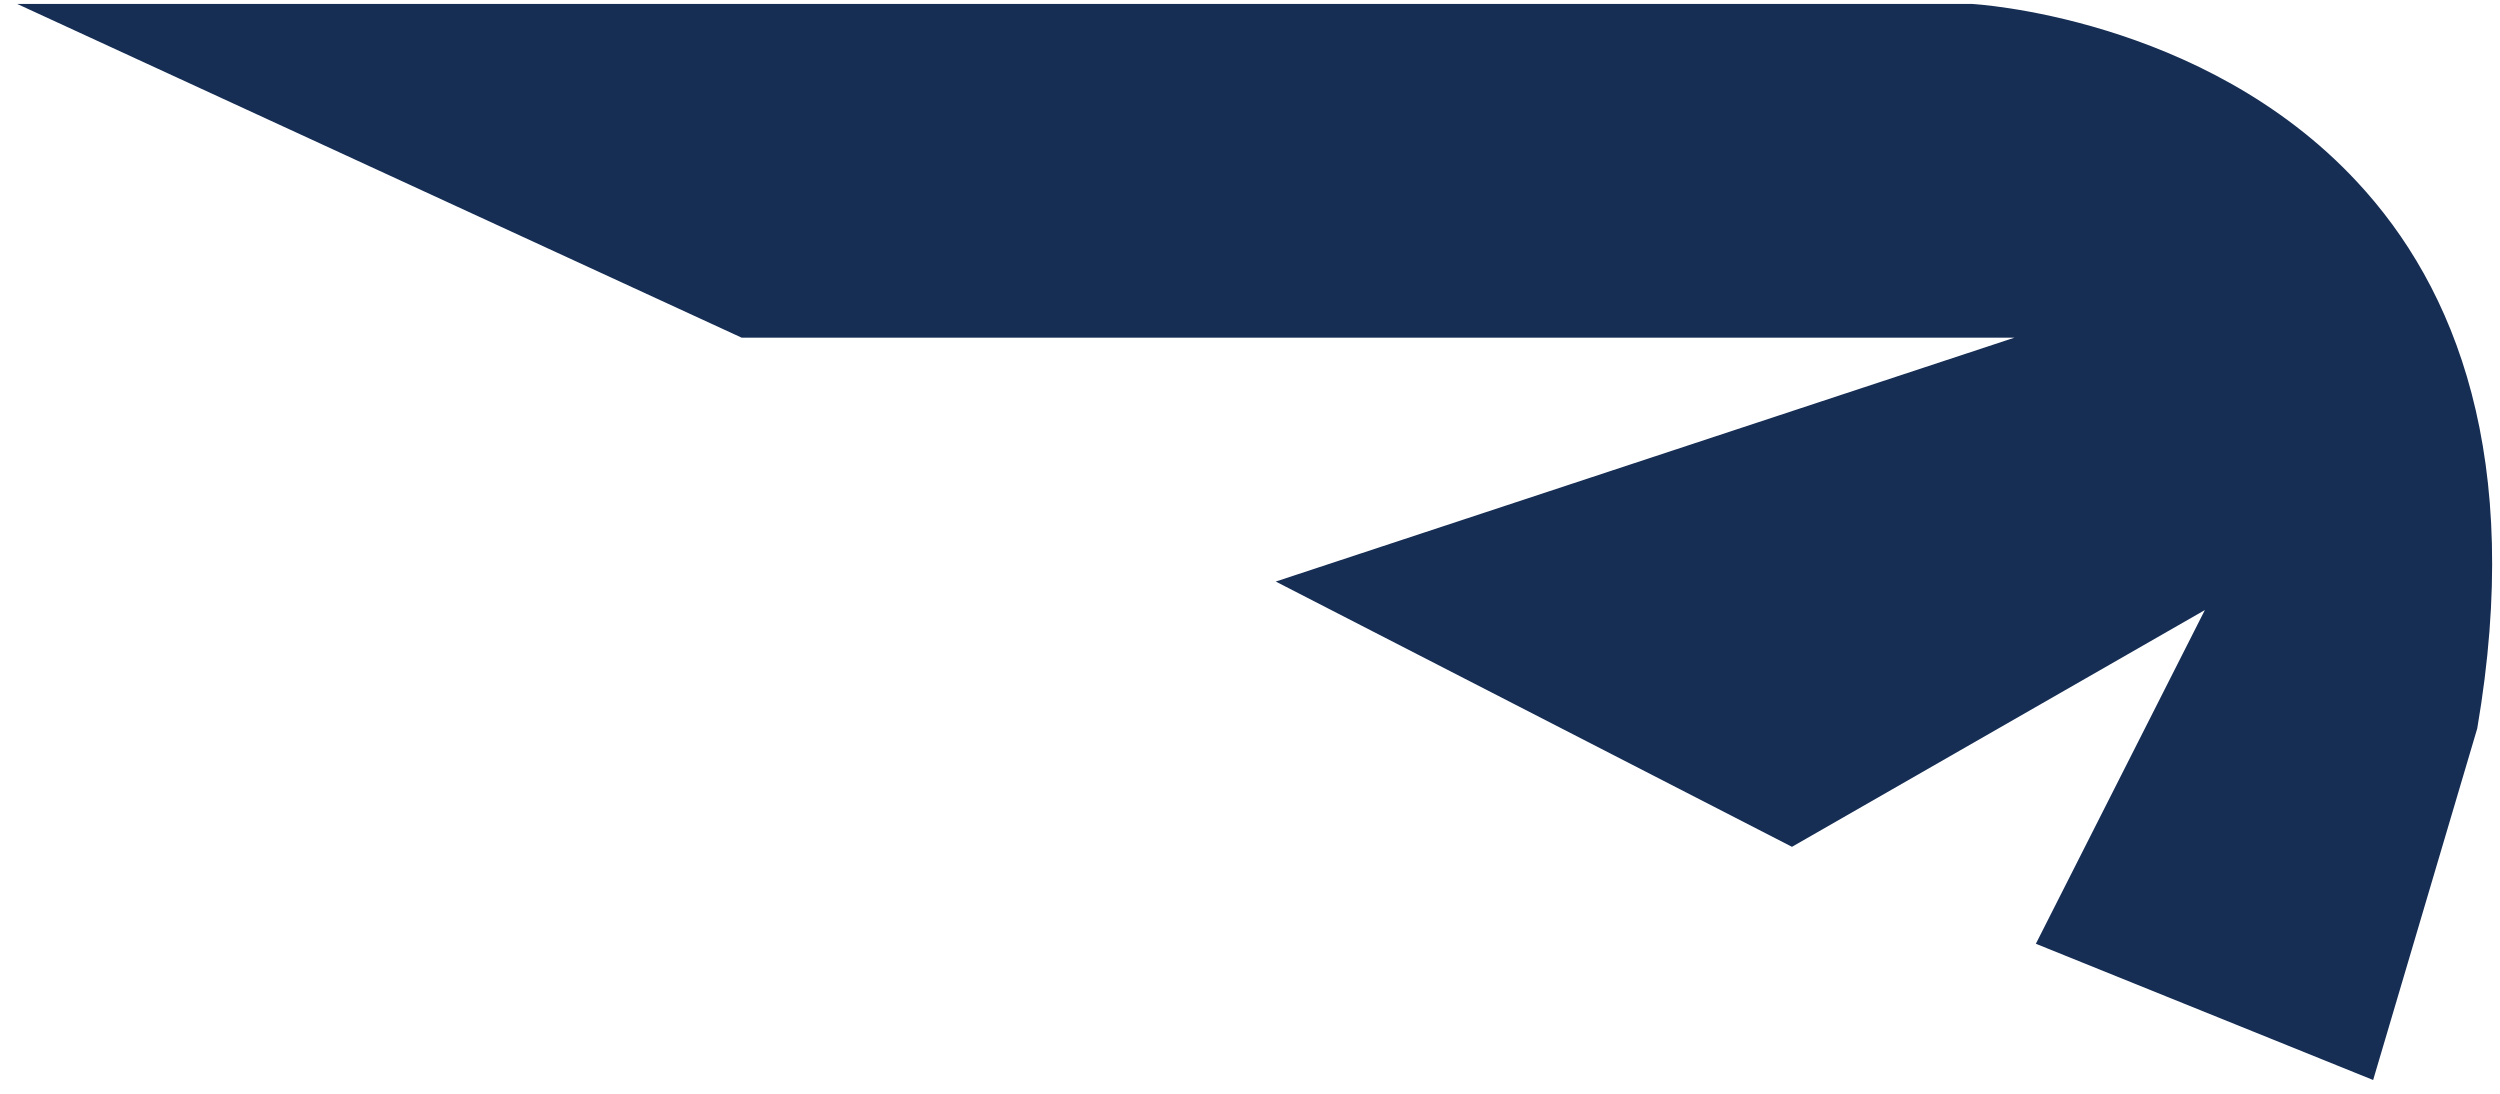 <svg width="128" height="56" viewBox="0 0 128 56" fill="none" xmlns="http://www.w3.org/2000/svg">
<path d="M126.835 37.296L121.505 55.296L104.236 48.321L112.889 31.235L91.749 43.357L65.318 29.775L103.141 17.288H37.971L0.879 0.201H100.951C100.951 0.201 112.78 0.823 120.665 9.294C125.74 14.733 129.208 23.422 126.835 37.296Z" fill="#162D54"/>
</svg>

